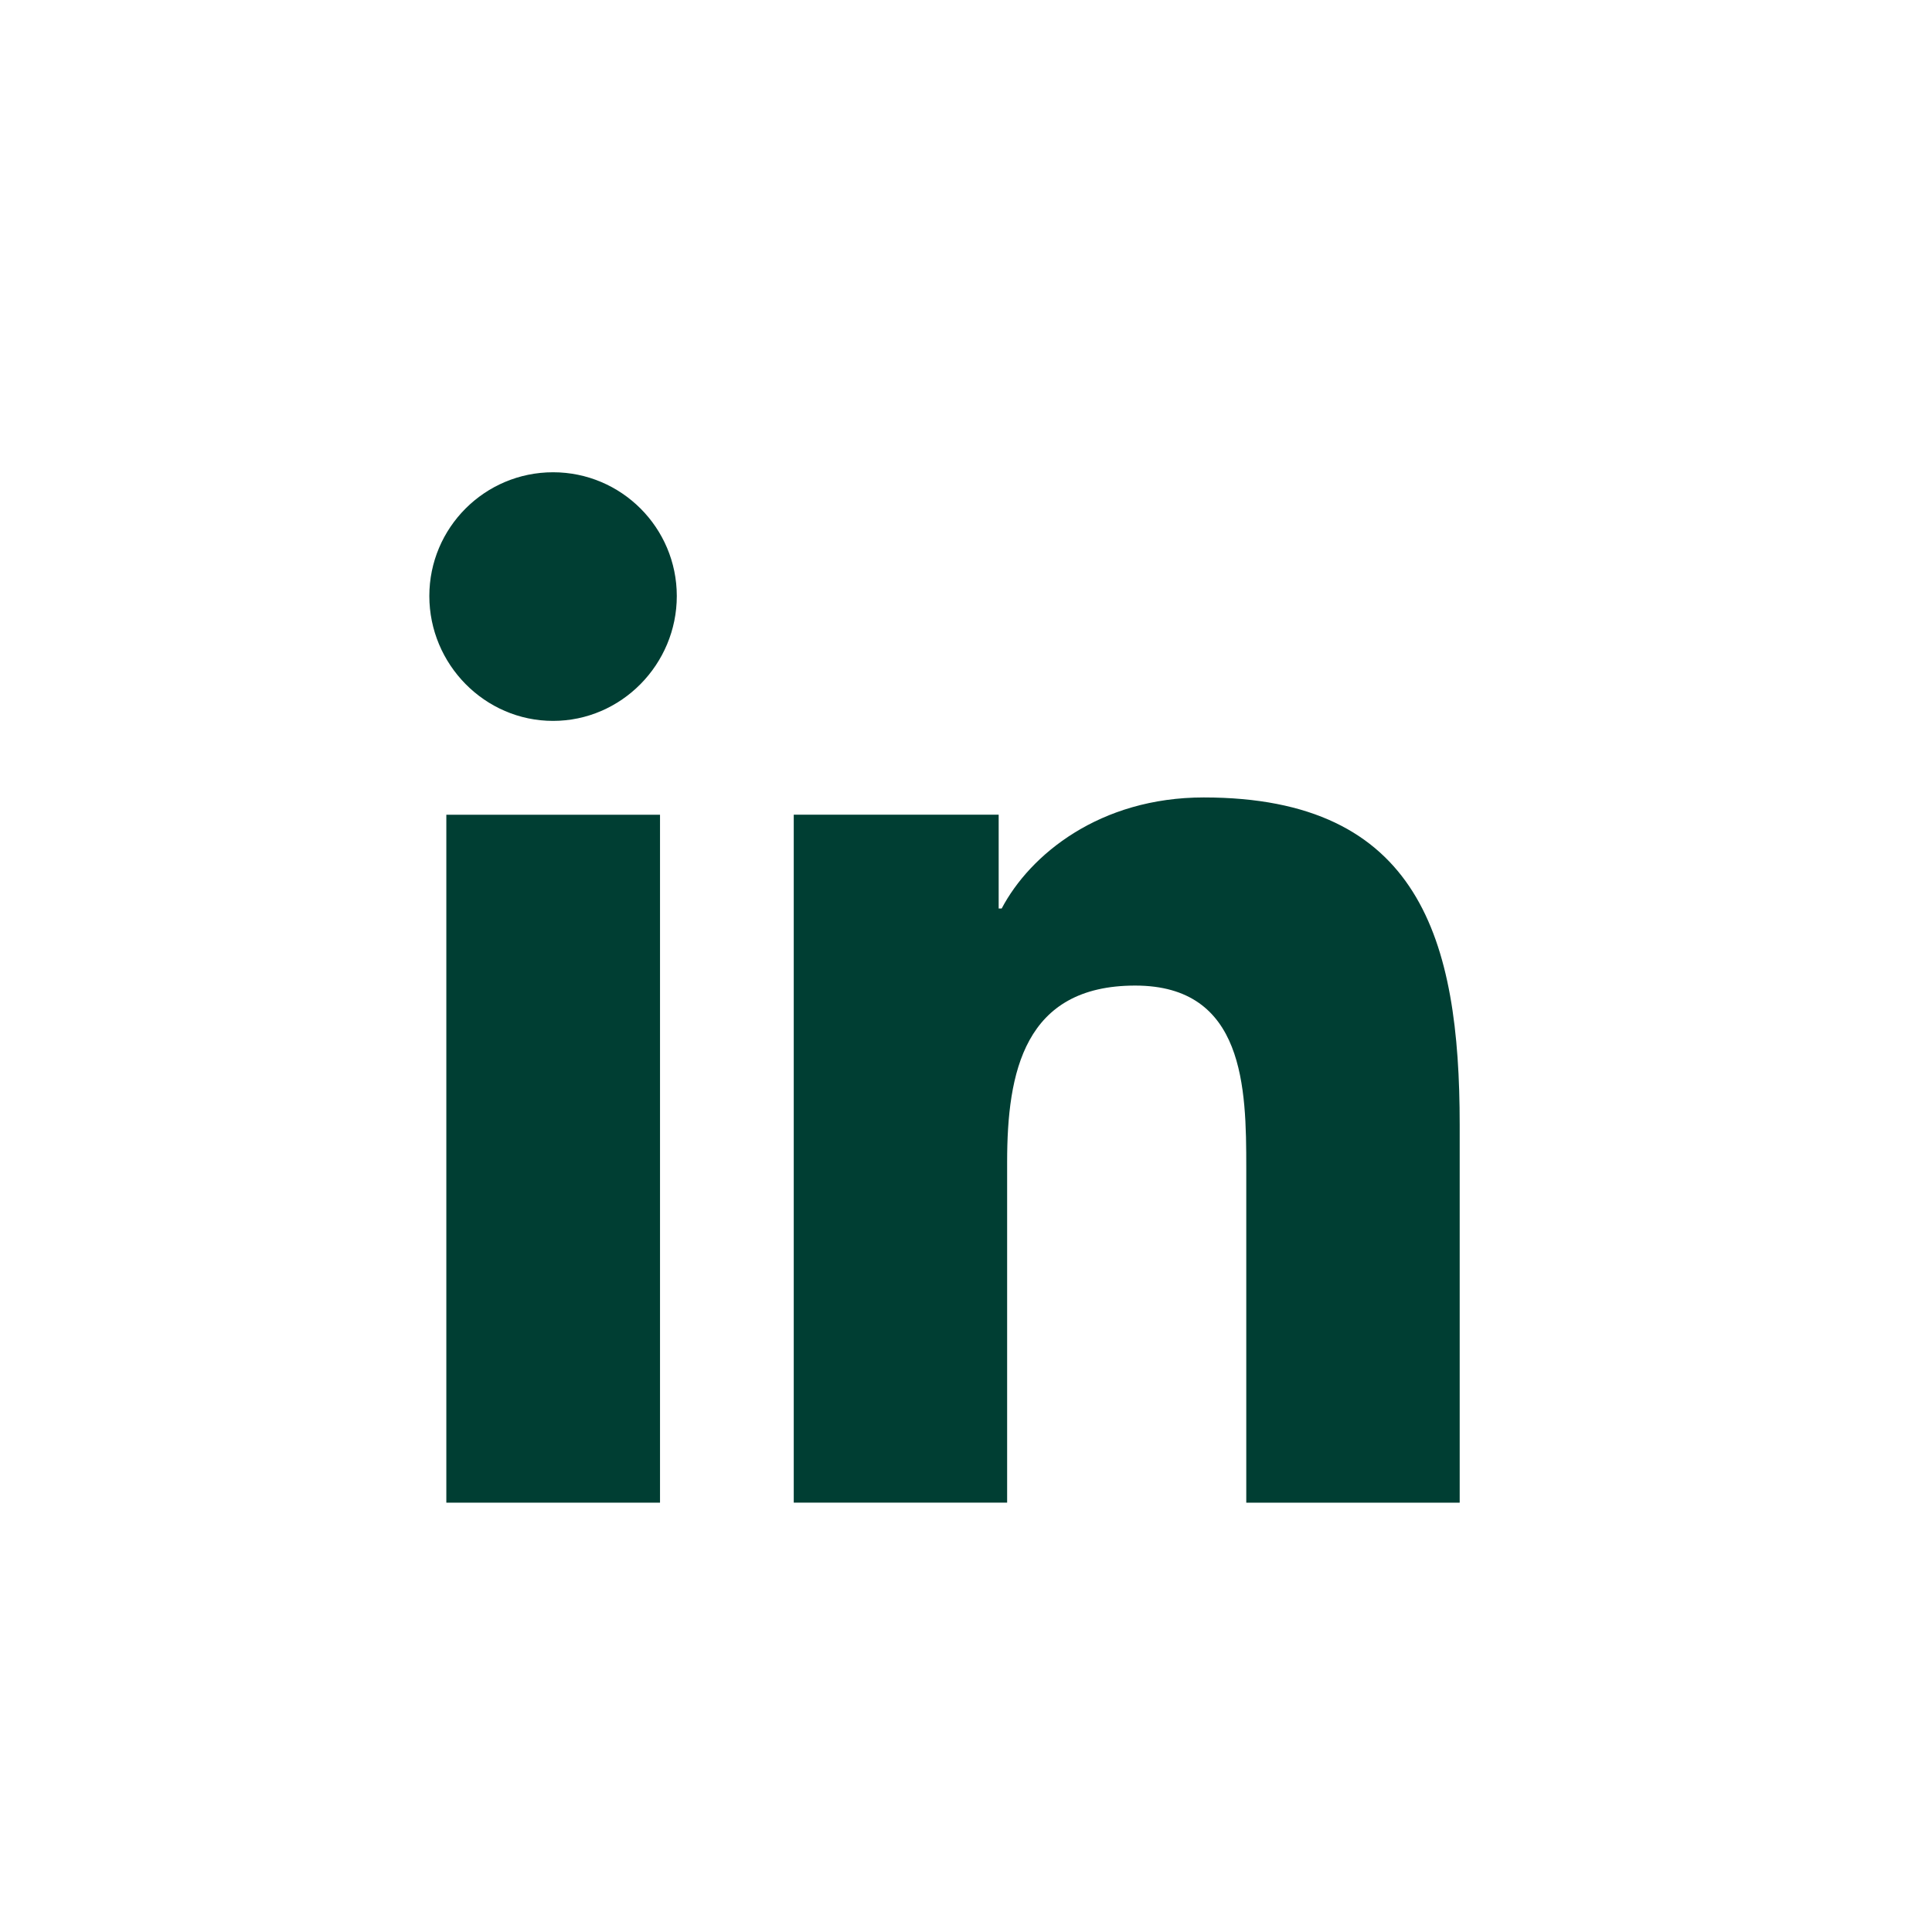 <svg width="45" height="45" viewBox="0 0 45 45" fill="none" xmlns="http://www.w3.org/2000/svg">
<path d="M33.993 35V34.999H33.999V26.197C33.999 21.891 33.072 18.574 28.038 18.574C25.618 18.574 23.994 19.902 23.331 21.161H23.261V18.976H18.488V34.999H23.458V27.065C23.458 24.976 23.854 22.956 26.441 22.956C28.99 22.956 29.028 25.34 29.028 27.199V35H33.993Z" fill="#003E33"/>
<path d="M10.396 18.977H15.373V35H10.396V18.977Z" fill="#003E33"/>
<path d="M12.882 11C11.291 11 10 12.291 10 13.882C10 15.473 11.291 16.791 12.882 16.791C14.473 16.791 15.764 15.473 15.764 13.882C15.763 12.291 14.472 11 12.882 11V11Z" fill="#003E33"/>
</svg>
